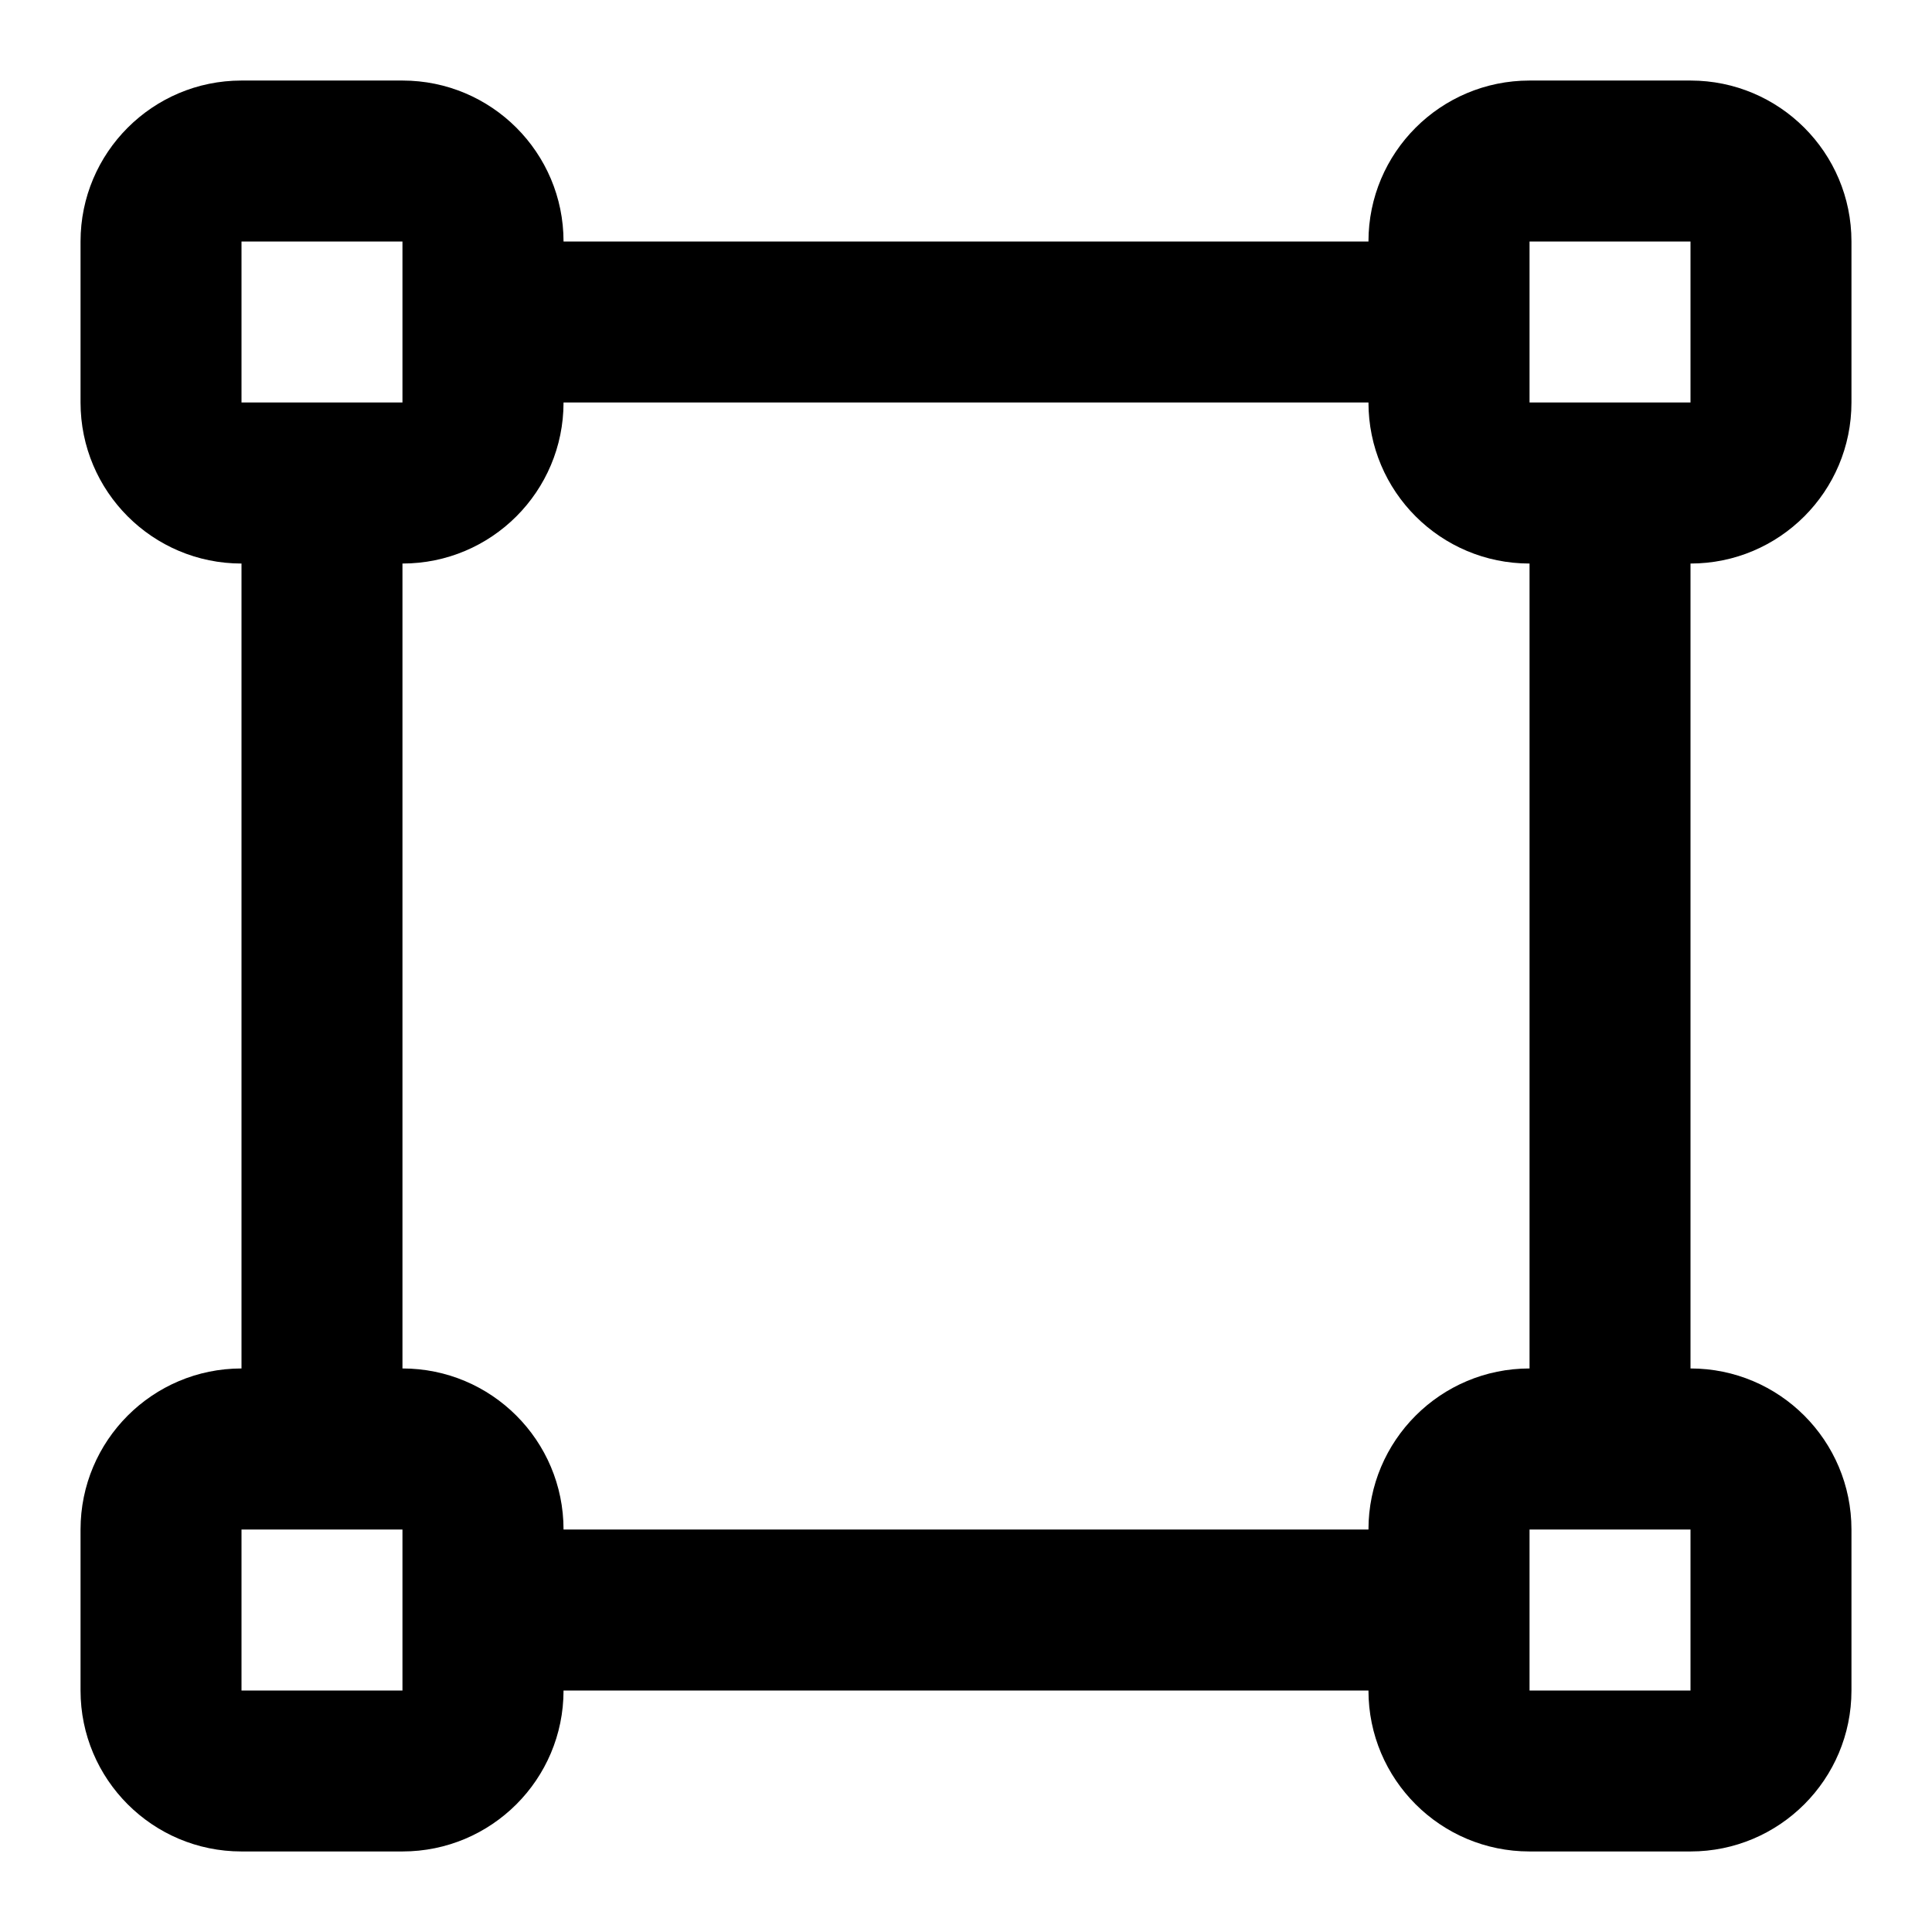 <svg width="16" height="16" viewBox="0 0 16 16" fill="none" xmlns="http://www.w3.org/2000/svg">
<path fill-rule="evenodd" clip-rule="evenodd" d="M0.667 2C0.667 1.264 1.264 0.667 2 0.667H3.333C4.07 0.667 4.667 1.264 4.667 2H11.333C11.333 1.264 11.93 0.667 12.667 0.667H14C14.736 0.667 15.333 1.264 15.333 2V3.333C15.333 4.07 14.736 4.667 14 4.667V11.333C14.736 11.333 15.333 11.93 15.333 12.667V14C15.333 14.736 14.736 15.333 14 15.333H12.667C11.93 15.333 11.333 14.736 11.333 14H4.667C4.667 14.736 4.07 15.333 3.333 15.333H2C1.264 15.333 0.667 14.736 0.667 14V12.667C0.667 11.93 1.264 11.333 2 11.333V4.667C1.264 4.667 0.667 4.07 0.667 3.333V2ZM3.333 4.667V11.333C4.07 11.333 4.667 11.93 4.667 12.667H11.333C11.333 11.93 11.93 11.333 12.667 11.333V4.667C11.93 4.667 11.333 4.07 11.333 3.333H4.667C4.667 4.07 4.07 4.667 3.333 4.667ZM3.333 2H2V3.333H3.333V2ZM14 2H12.667V3.333H14V2ZM2 12.667V14H3.333V12.667H2ZM14 12.667H12.667V14H14V12.667Z" fill="black"/>
</svg>
